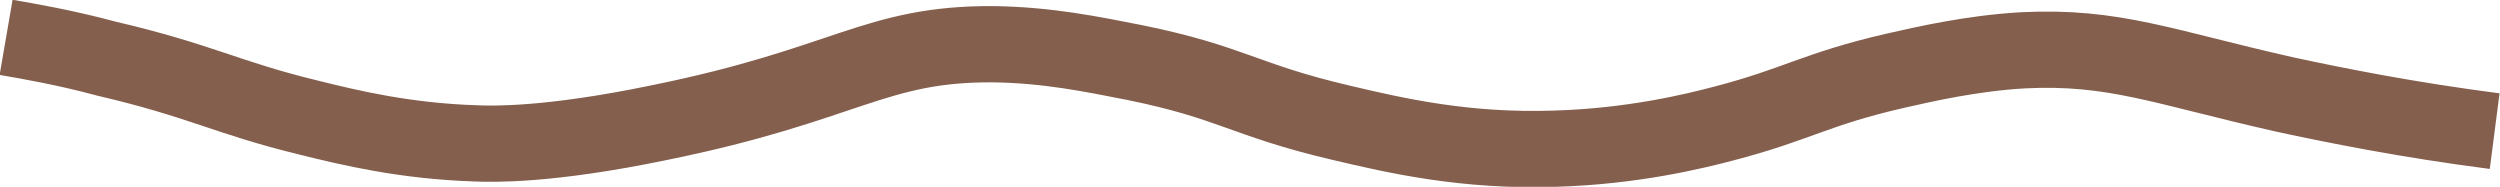 <?xml version="1.0" encoding="UTF-8"?>
<svg id="b" data-name="圖層 2" xmlns="http://www.w3.org/2000/svg" width="32.79" height="2.45" viewBox="0 0 32.79 2.45">
  <defs>
    <style>
      .d {
        fill: none;
        stroke: #845f4d;
        stroke-miterlimit: 10;
      }
    </style>
  </defs>
  <g id="c" data-name="底色">
    <path class="d" d="M32.72,1.72c-1.16-.15-2.1-.34-2.75-.48-1.6-.36-2.24-.64-3.44-.58-.68,.04-1.28,.18-1.68,.27-1.04,.24-1.28,.44-2.24,.69-.38,.1-1.19,.3-2.21,.33-1.18,.04-2.09-.17-2.81-.34-1.28-.3-1.43-.53-2.71-.79-.56-.11-1.14-.23-1.85-.24-1.56-.01-1.92,.53-4.39,1.03-1.45,.3-2.18,.28-2.41,.27-.91-.03-1.63-.2-2.19-.34-1.07-.26-1.4-.48-2.64-.77C.84,.62,.37,.54,.08,.49"/>
  </g>
</svg>
